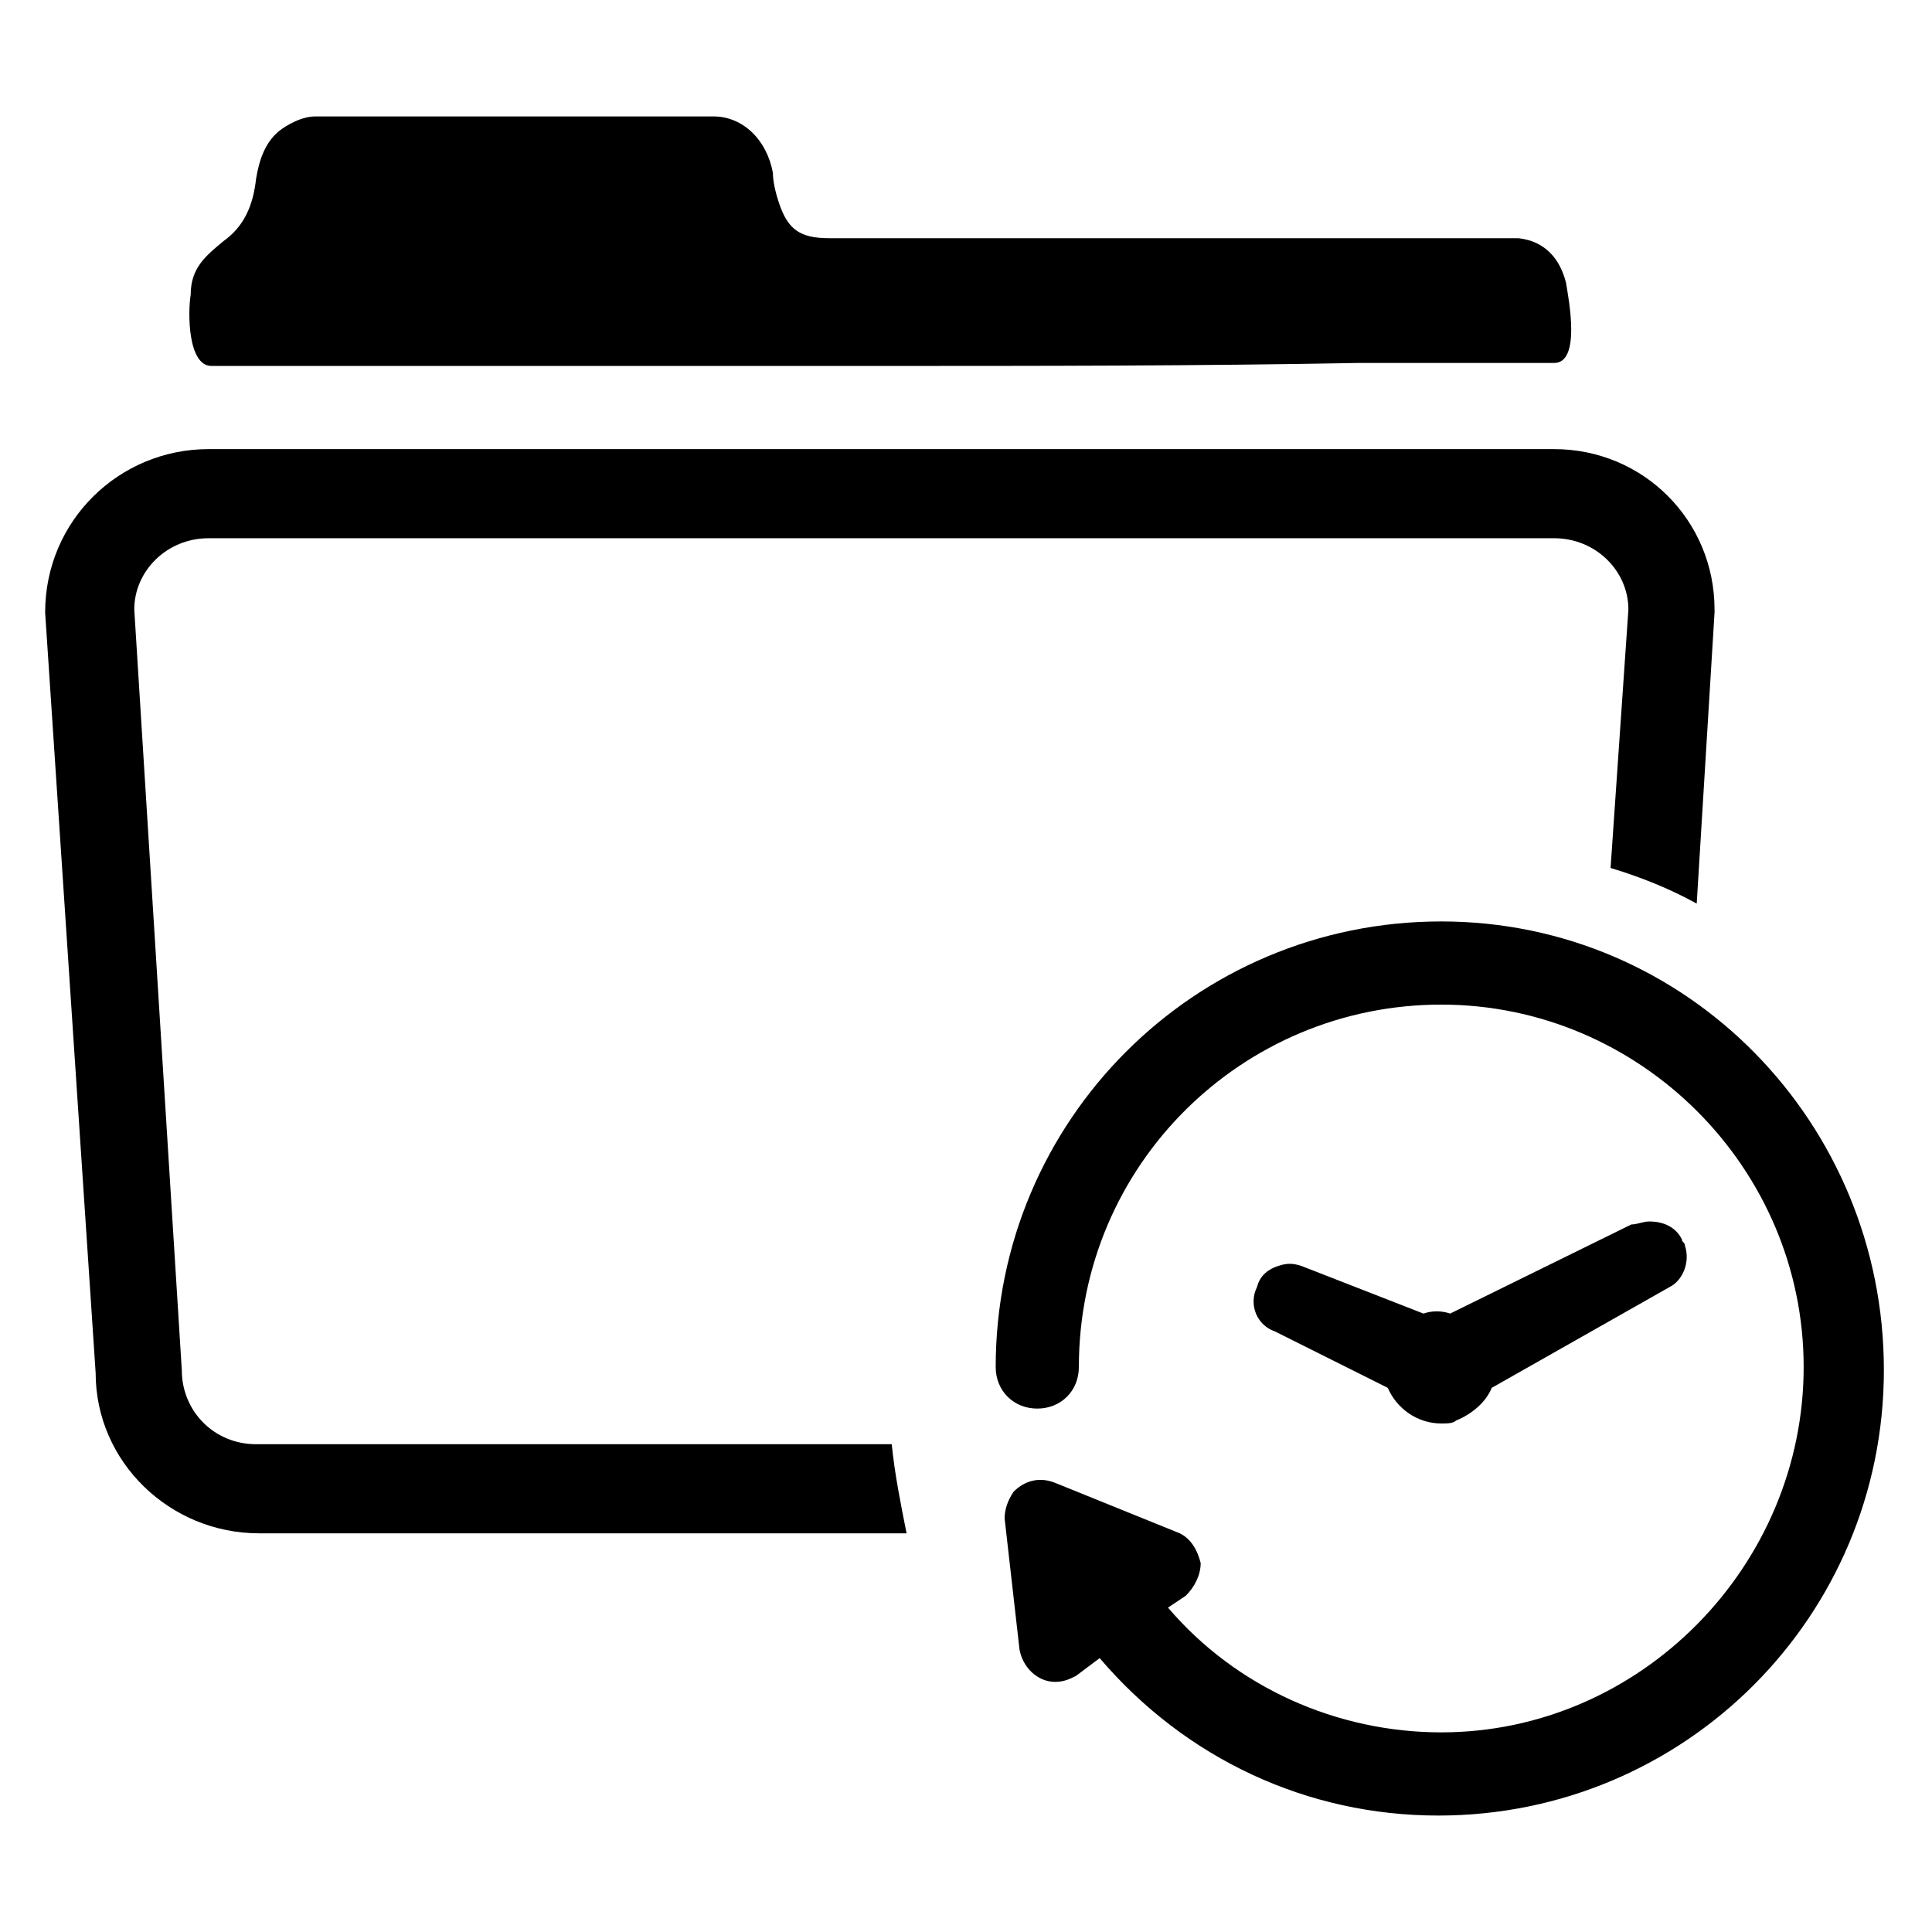 <?xml version="1.0" encoding="UTF-8"?>
<!-- Uploaded to: ICON Repo, www.svgrepo.com, Generator: ICON Repo Mixer Tools -->
<svg fill="#000000" width="800px" height="800px" version="1.1" viewBox="144 144 512 512" xmlns="http://www.w3.org/2000/svg">
 <g>
  <path d="m525.95 388.19c-65.336 0-118.08 52.742-118.08 118.08 0 6.297 4.723 11.02 11.02 11.02s11.02-4.723 11.02-11.02c0-53.531 43.297-96.039 96.039-96.039 52.742 0 96.039 43.297 96.039 96.039 0.004 52.738-43.289 96.824-96.035 96.824-27.551 0-54.316-11.809-72.422-33.062l4.723-3.148c2.363-2.363 3.938-5.512 3.938-8.66-0.789-3.148-2.363-6.297-5.512-7.871l-33.062-13.383c-3.938-1.574-7.871-0.789-11.02 2.363-1.574 2.363-2.363 4.723-2.363 7.086l3.938 34.637c0.789 4.723 4.723 8.66 9.445 8.66 2.363 0 3.938-0.789 5.512-1.574l6.297-4.723c22.828 26.766 55.105 41.723 89.742 41.723 65.336 0 118.08-52.742 118.08-118.08-0.004-65.344-51.957-118.87-117.3-118.87z"/>
  <path d="m590.5 474c0-0.789-0.789-0.789-0.789-1.574-1.574-3.148-4.723-4.723-8.66-4.723-1.574 0-3.148 0.789-4.723 0.789l-48.02 23.617c-2.363-0.789-4.723-0.789-7.086 0l-32.273-12.594c-2.363-0.789-3.938-0.789-6.297 0-2.363 0.789-4.723 2.363-5.512 5.512-2.363 4.723 0 10.234 4.723 11.809l29.914 14.957c2.363 5.512 7.871 9.445 14.168 9.445 1.574 0 3.148 0 3.938-0.789 3.938-1.574 7.871-4.723 9.445-8.66l47.23-26.766c3.156-1.578 5.516-6.301 3.941-11.023z"/>
  <path d="m377.17 240.98h-177.12c-6.297 0-6.297-14.168-5.512-18.895 0.004-7.082 3.941-10.234 8.664-14.168 5.512-3.938 7.871-9.445 8.66-16.531 0.785-4.723 2.359-10.234 7.082-13.383 2.363-1.574 5.512-3.148 8.66-3.148h105.48c7.871 0 14.168 6.297 15.742 14.957 0 2.363 0.789 5.512 1.574 7.871 2.363 7.086 5.512 9.445 13.383 9.445h182.63c7.086 0.789 11.02 5.512 12.594 11.809 0.789 4.723 3.938 21.254-3.148 21.254h-51.957c-42.508 0.789-85.016 0.789-126.74 0.789z"/>
  <path d="m555.86 263.02h-356.6c-23.617 0-43.297 18.895-43.297 43.297l13.383 201.52c0 23.617 19.68 42.508 43.297 42.508h171.61c-1.574-7.871-3.148-15.742-3.938-23.617l-168.46 0.004c-11.02 0-19.68-8.66-19.68-19.68l-12.594-201.52c0-10.234 8.66-18.895 19.68-18.895h356.6c11.02 0 19.68 8.66 19.68 18.895l-4.723 68.488c7.871 2.363 15.742 5.512 22.828 9.445l4.723-77.145v-0.789c0.004-23.617-18.891-42.512-42.508-42.512z"/>
 </g>
</svg>